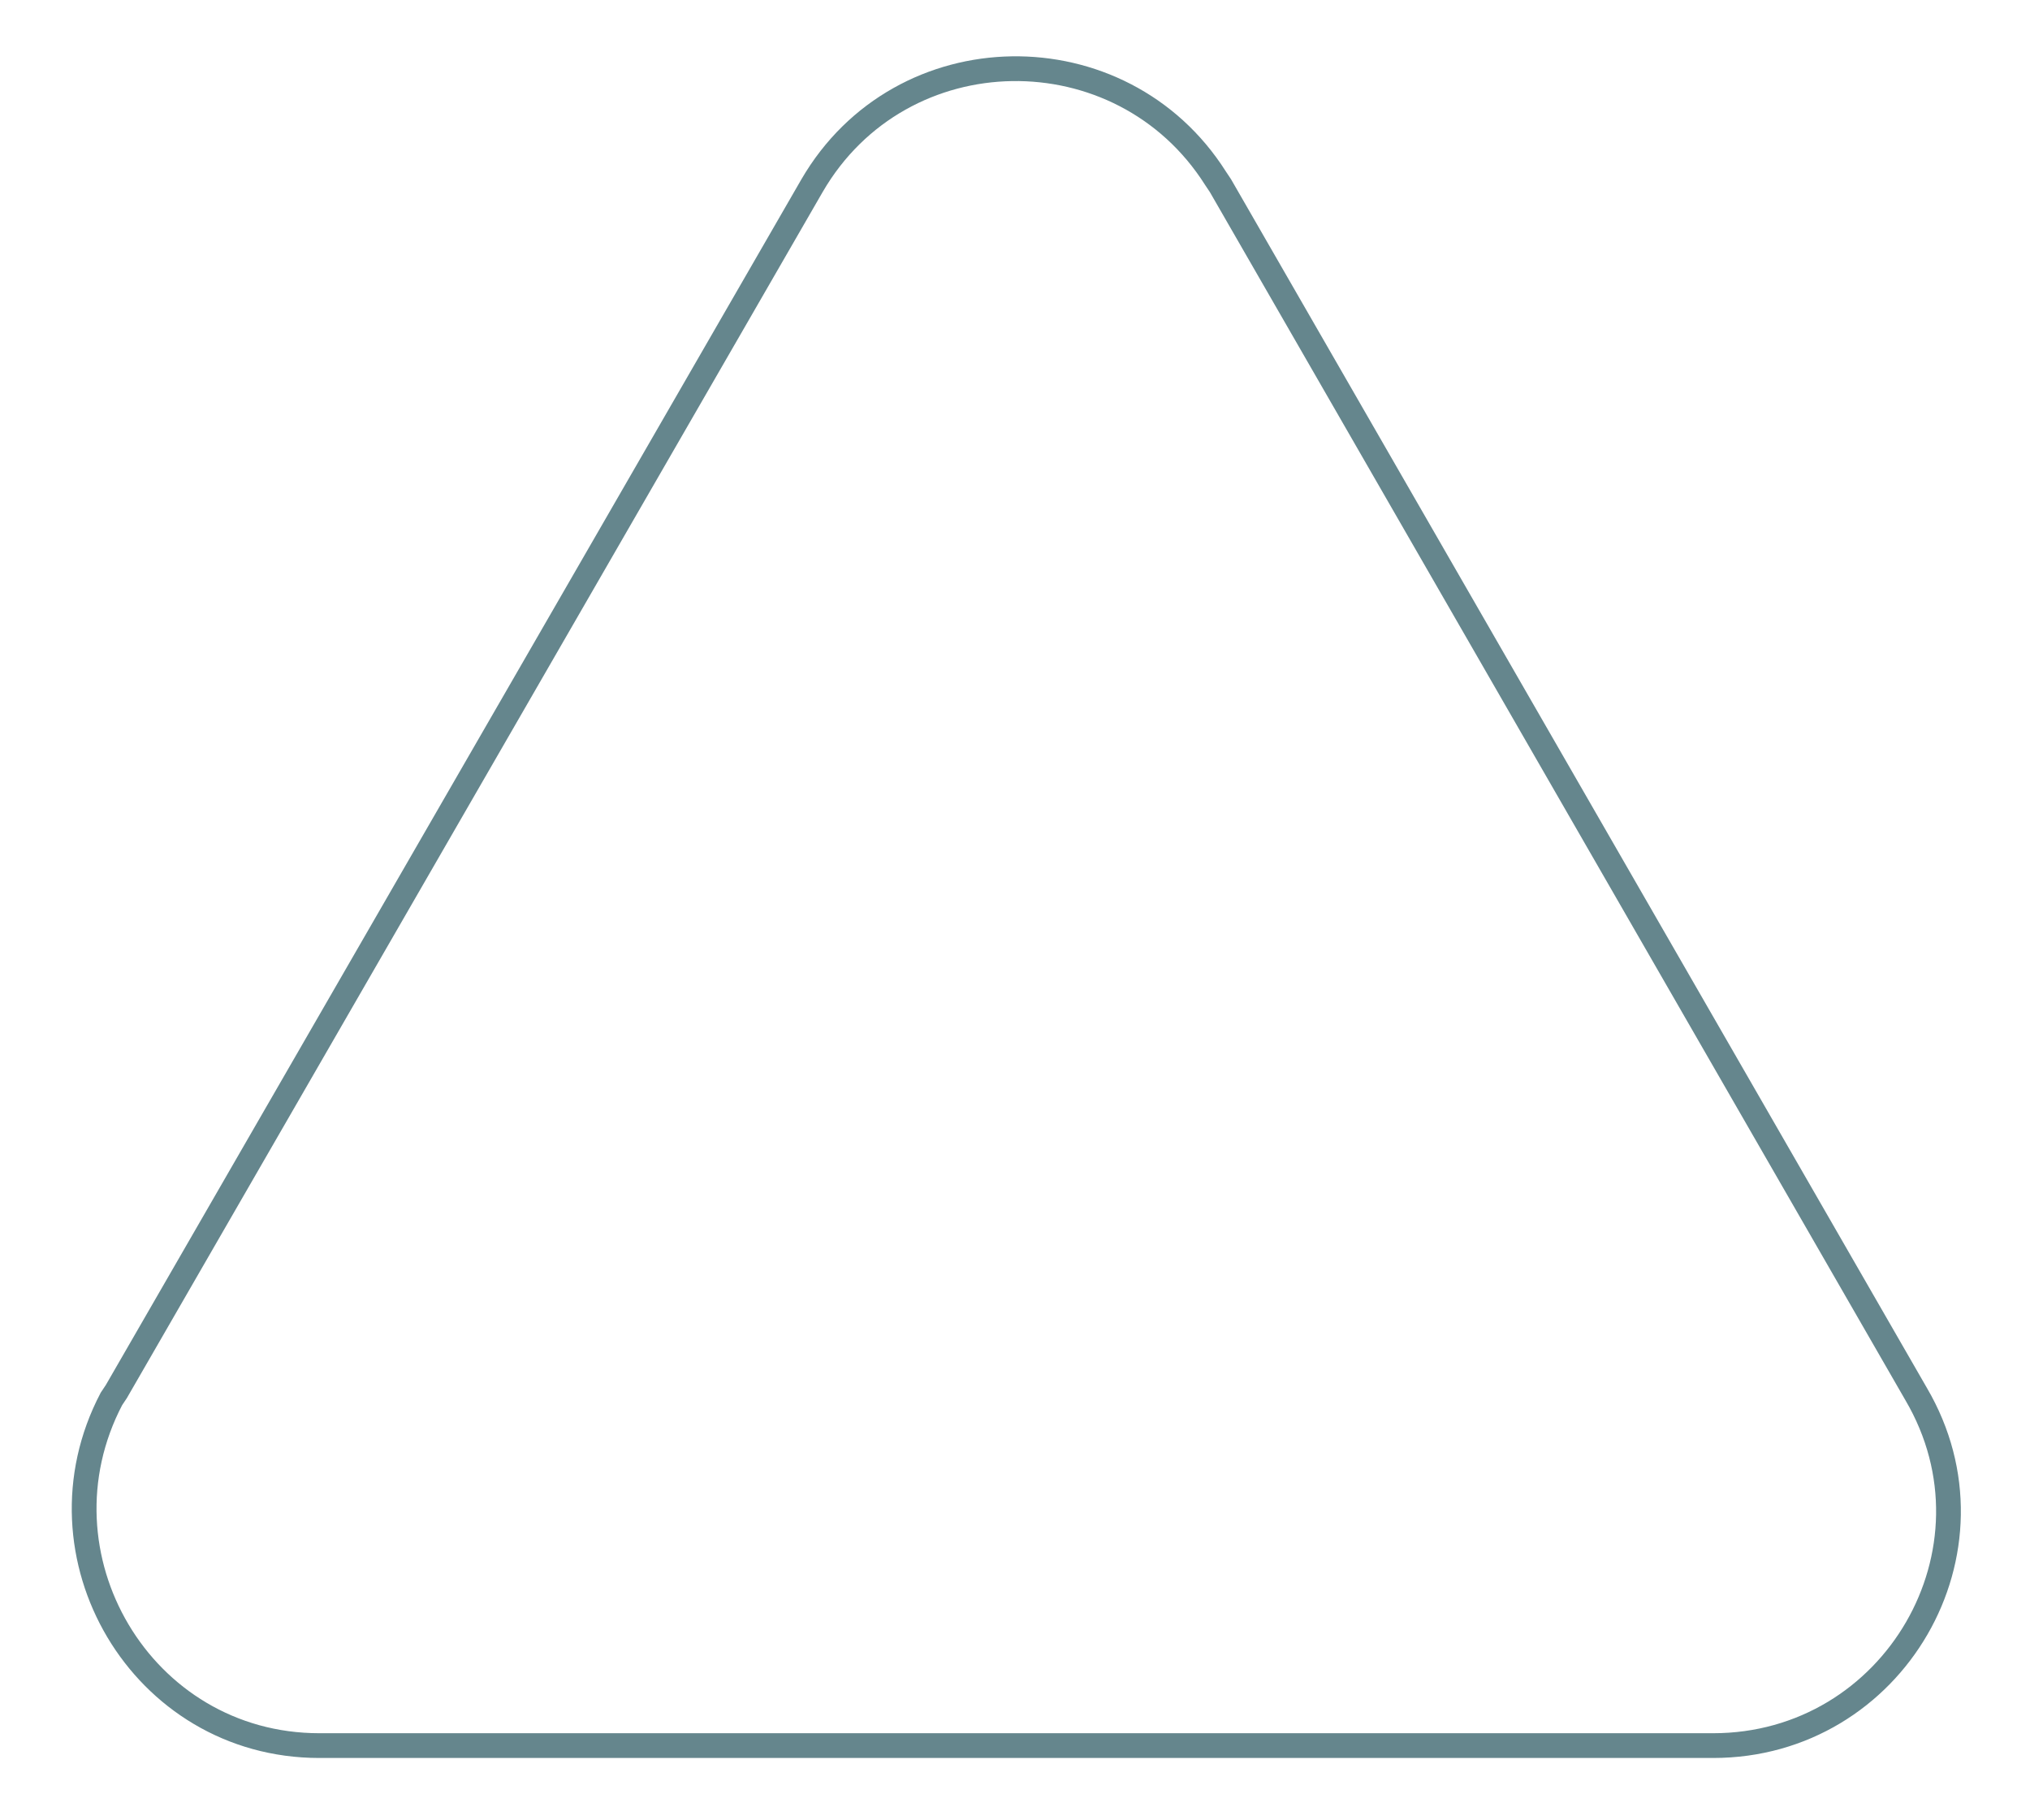 <?xml version="1.0" encoding="UTF-8"?>
<svg id="Layer_1" data-name="Layer 1" xmlns="http://www.w3.org/2000/svg" version="1.1" viewBox="0 0 82 73.5">
  <defs>
    <style>
      .cls-1 {
        fill: none;
        stroke: #65868d;
      }
    </style>
  </defs>
  <path class="cls-1" d="M32.8,7.5c3.6-6.2,12.5-6.3,16.3-.3l.2.3,28.1,48.8c3.7,6.3-.9,14.2-8.2,14.2H12.9c-7.2,0-11.7-7.7-8.4-14l.2-.3L32.8,7.5Z"/>
</svg>